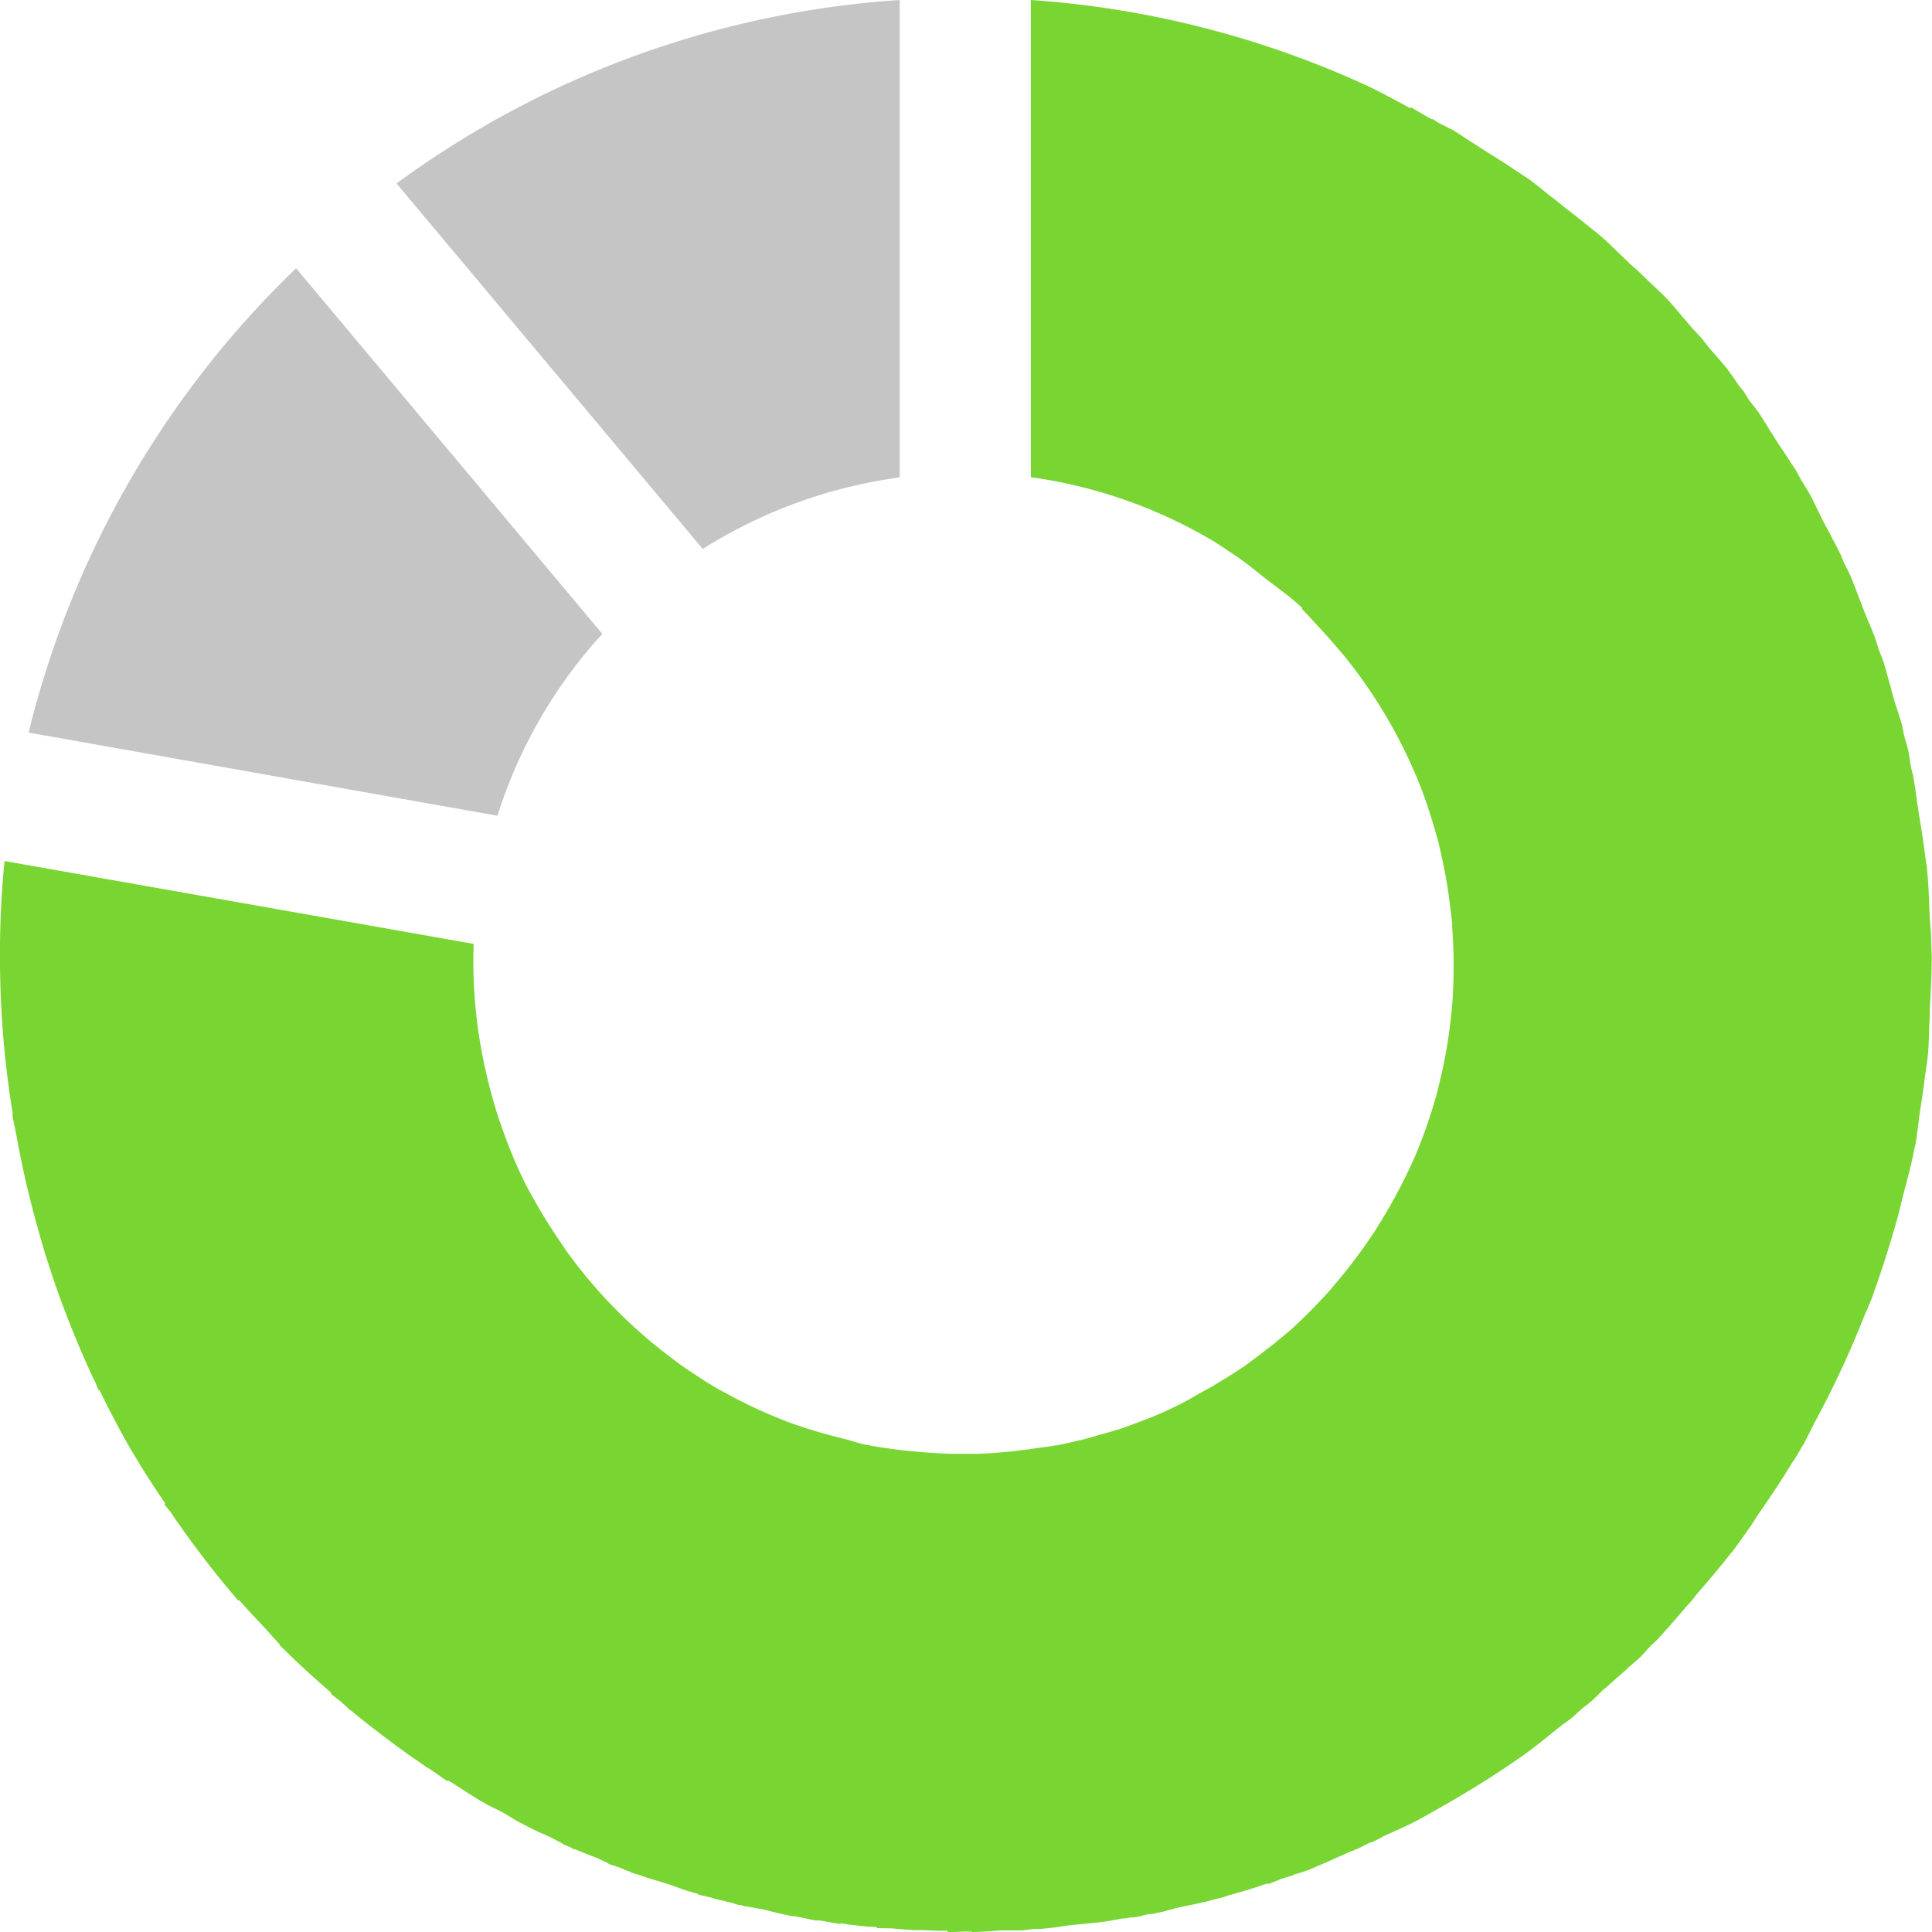 <svg xmlns="http://www.w3.org/2000/svg" width="27" height="27" viewBox="0 0 27 27"><g transform="translate(-47)"><path d="M59.573,6.672V0a13.368,13.368,0,0,0-7.031,2.564l4.279,5.108A6.869,6.869,0,0,1,59.573,6.672Z" fill="#c5c5c5"/><path d="M47.4,10.238,53.952,11.4a6.81,6.81,0,0,1,1.281-2.332c.06-.072.122-.141.185-.209l-4.28-5.11A13.429,13.429,0,0,0,47.4,10.238Z" fill="#c5c5c5"/><path d="M73.989,13.187c0-.135-.015-.269-.022-.4-.009-.208-.014-.416-.035-.624,0-.048-.014-.1-.019-.142,0-.021-.007-.041-.009-.062-.026-.223-.065-.445-.1-.667-.023-.144-.037-.289-.066-.433l0-.009c-.007-.037-.02-.074-.028-.112-.014-.065-.019-.131-.034-.2,0-.022-.007-.044-.012-.066-.016-.066-.038-.131-.055-.2-.005-.022-.008-.045-.013-.067s-.009-.044-.014-.066c-.028-.107-.065-.212-.1-.319l-.006-.02c-.015-.051-.027-.1-.042-.152-.007-.024-.011-.049-.018-.073v0h0l-.01-.027c-.028-.1-.053-.2-.085-.3-.021-.062-.047-.123-.07-.184-.014-.046-.027-.092-.043-.137-.034-.1-.076-.191-.116-.286-.007-.019-.015-.037-.023-.056l-.011-.028c-.023-.06-.046-.121-.07-.18-.041-.11-.08-.22-.127-.327-.028-.064-.061-.126-.092-.188-.017-.04-.032-.082-.051-.121-.038-.082-.083-.162-.125-.243-.027-.054-.056-.106-.085-.159s-.044-.09-.068-.135c-.054-.106-.1-.215-.161-.32-.023-.042-.051-.081-.074-.123l-.034-.053c-.021-.039-.04-.079-.063-.118s-.053-.08-.078-.121c-.01-.017-.023-.034-.034-.052-.046-.076-.1-.148-.148-.222l-.08-.127c-.065-.1-.121-.2-.189-.3l-.005-.007c-.033-.047-.07-.092-.106-.137s-.056-.089-.088-.132l0-.008c-.023-.031-.05-.059-.074-.089-.039-.054-.073-.111-.113-.163-.014-.018-.025-.037-.039-.055-.089-.115-.188-.222-.283-.333-.031-.039-.059-.08-.092-.118l0,0h0c-.035-.041-.075-.079-.11-.119L70.6,4.53c-.017-.019-.031-.04-.048-.059v0h0l-.019-.02c-.068-.079-.133-.16-.2-.235-.091-.1-.19-.188-.287-.28-.064-.064-.13-.127-.2-.191L69.792,3.7c-.046-.045-.092-.09-.139-.134-.084-.081-.166-.165-.254-.242s-.176-.142-.264-.214-.192-.152-.288-.228c-.061-.049-.123-.1-.186-.146-.094-.074-.184-.152-.281-.222-.038-.028-.08-.052-.119-.08s-.056-.036-.084-.054c-.142-.1-.292-.189-.439-.283-.055-.035-.109-.072-.166-.106-.1-.063-.195-.133-.3-.192l-.008,0c-.045-.026-.092-.048-.138-.071s-.073-.047-.112-.068l0,.009-.041-.022c-.087-.047-.167-.1-.255-.147l-.006.013c-.2-.105-.4-.218-.6-.312l0,0h0A13.454,13.454,0,0,0,61.406,0V6.669a6.815,6.815,0,0,1,2.525.878c.107.062.205.133.308.2.172.113.324.243.484.367s.318.233.458.366l.012.011L65.2,8.5l-.007.01c.1.1.194.206.29.31.073.079.143.16.213.241.036.043.073.084.107.127a6.959,6.959,0,0,1,1.053,1.816l.01.025c.028.073.053.146.079.22.045.138.089.277.128.417.007.025.013.049.021.073.015.061.029.123.043.184a7.074,7.074,0,0,1,.137.813c.006.053.015.106.02.159l0,.06a6.99,6.99,0,0,1,.012.892c0,.075-.01.15-.014.225-.01.1-.02.2-.033.3a6.84,6.84,0,0,1-.136.732l-.01.048c-.015.056-.029.112-.043.168l-.018.06a6.846,6.846,0,0,1-.278.782c-.031.073-.064.145-.1.217a7.316,7.316,0,0,1-.353.652c-.028.045-.055.09-.082.135-.043.068-.089.133-.134.2-.123.175-.251.346-.388.51l-.136.161c-.073.082-.148.161-.225.24s-.146.146-.221.217c-.1.1-.215.186-.322.279l-.261.2c-.066.047-.129.1-.2.145l-.03.019c-.119.082-.246.154-.368.231-.092.053-.184.1-.276.154s-.193.107-.293.154l-.02.01-.013.006c-.08.038-.161.073-.242.107l-.1.039-.219.083-.078.028c-.111.039-.224.069-.336.1l-.2.058c-.136.032-.272.065-.409.093l-.02,0c-.124.023-.25.035-.374.055l-.224.028c-.162.014-.324.03-.487.035l-.078,0h-.174c-.08,0-.16,0-.239-.005-.119-.007-.238-.015-.356-.025a7.077,7.077,0,0,1-.728-.1c-.1-.021-.193-.056-.291-.08a7.163,7.163,0,0,1-.77-.23,6.76,6.76,0,0,1-.867-.4l-.015-.008-.1-.053c-.042-.025-.084-.049-.126-.075-.063-.038-.124-.08-.186-.12-.1-.063-.195-.128-.29-.2-.026-.018-.05-.038-.076-.057a6.92,6.92,0,0,1-1.433-1.457c-.053-.073-.1-.148-.151-.223-.084-.126-.166-.252-.241-.383-.1-.172-.2-.346-.28-.527a6.559,6.559,0,0,1-.245-.609c-.016-.046-.033-.092-.048-.138q-.09-.274-.156-.555a6.916,6.916,0,0,1-.194-1.882l-6.556-1.158A13.429,13.429,0,0,0,47,13.483a13.639,13.639,0,0,0,.179,2.088h-.007c.018.118.046.234.068.351q.111.61.278,1.206c.046.165.092.33.145.493.071.222.145.442.229.661.126.333.262.661.413.983h0l.019.036c.02.042.034.086.054.128l.01-.006c.132.27.271.537.421.8.028.048.057.095.086.143.129.22.272.433.414.646l-.013.008c.032.047.072.087.105.134.011.017.021.035.032.051l.039.055a13.593,13.593,0,0,0,.859,1.11l.01-.011c.123.141.251.277.38.413.064.07.125.143.191.211l-.007.007c.033.033.07.062.1.095.2.2.414.388.627.575l-.009.009c.047.041.1.077.148.118l.026.024.018.015c.022.019.041.042.064.061h0c.024.02.049.036.073.056.255.209.518.407.787.6.04.028.082.055.123.083l.006.005.092.065c.02.013.042.023.062.037.079.052.153.11.233.16l.006-.012.049.029c.137.086.27.177.409.258l.058.034c.084.048.174.086.259.133s.139.087.211.125.138.072.208.107.146.066.22.1.127.069.193.1l0,.007c.026.012.054.021.081.032s.051.029.078.041l0-.008c.1.043.209.086.315.126.052.022.1.049.155.07l0,.009c.043.018.089.029.133.046l.055.019c.025.011.049.023.075.033l.053.018,0,.006c.044.016.09.026.134.042.119.043.241.076.362.114s.225.082.339.116c.036.011.072.02.108.029l0,.008c.061.018.123.028.184.045l.034.011c.078.021.156.037.234.057h0c.018,0,.036.012.055.016l.054.017.022,0,.06.016c.046.011.094.014.141.025s.072.011.108.019c.077.016.152.039.229.055.027.005.053.014.08.019l.111.023c.023,0,.047,0,.071.009.093.016.185.039.278.054v-.005l.053.005c.093.015.186.035.279.047v-.013c.041.008.081.017.122.022l.232.026c.04.005.081,0,.121.007l.03,0,0,.014c.087.008.172,0,.259.01l.04.005.234.015h.057l.044,0,.234.009c.041,0,.082,0,.122,0V27c.068,0,.134,0,.2-.006h.01c.024,0,.047,0,.07,0h.015l.04,0V27c.135,0,.268-.012.4-.022.076,0,.151,0,.227,0l.056,0v0c.047,0,.093-.012.14-.015l.058-.006c.027,0,.055,0,.082,0,.069-.006.137-.014.2-.021s.139-.023.21-.03c.171-.019.343-.03.513-.055.075-.012.149-.027.224-.04.023,0,.047,0,.07-.008l.057-.007.021,0,.062-.009c.043-.008.085-.022.128-.032a.617.617,0,0,0,.062-.008c.019,0,.038,0,.057-.009l.021-.005.061-.011c.047-.01.092-.027.139-.037l.06-.017.118-.027c.053-.01.106-.019.158-.032.027-.007.055-.01.081-.017s.074-.016.11-.026a.56.56,0,0,0,.054-.017c.039-.01.079-.017.119-.027v0c.034-.009.066-.022.1-.033s.047-.011.07-.018l0,0,.076-.025.042-.01.224-.069.061-.023.035-.01.047-.015,0,.011c.067-.022.13-.053.2-.077l.121-.038v0c.016,0,.03-.013.046-.019.067-.02.135-.039.2-.064s.11-.05.167-.072c.1-.041.2-.09.306-.134.031-.013.06-.029.091-.043s.037-.012.056-.02l.013-.006.036-.019,0,.006c.062-.028.12-.061.18-.091l.009,0c.022-.01.044-.016.065-.026l.013-.007c.042-.019.082-.042.122-.064.145-.066.291-.129.43-.2.109-.057.215-.118.322-.178.351-.2.691-.406,1.019-.63.054-.037.109-.074.162-.112.189-.132.362-.281.542-.422.048-.037.1-.069.144-.107l0,0c.033-.026.062-.055.092-.083s.063-.057.1-.084.046-.035.067-.053l0,0c.066-.056.123-.118.185-.176l0,0,.032-.026.113-.1c.044-.04.09-.077.134-.118l.041-.035,0,0,.029-.031c.056-.047.112-.093.165-.144s.08-.09.123-.133l.013-.013L70.069,23c.031-.029.064-.056.094-.087s.079-.092.121-.136c.077-.081.146-.168.221-.251.023-.025.042-.052.065-.078s.028-.027.041-.042l.009-.011c.033-.037.061-.077.092-.115.153-.179.308-.356.451-.541.02-.026.043-.05.063-.076.074-.1.144-.2.216-.3.049-.068.089-.14.136-.208.155-.224.307-.449.448-.682.023-.038.051-.074.074-.113.033-.056.067-.112.1-.17.053-.093.1-.189.145-.284a13.447,13.447,0,0,0,.716-1.534c.019-.041.039-.081.055-.124l.005-.015c.011-.029.026-.057.037-.087s.013-.038.02-.057q.2-.559.358-1.136c.016-.062.029-.124.045-.186.059-.235.126-.468.172-.706,0-.022.01-.043.015-.065.02-.109.03-.221.047-.33,0-.032.008-.065.013-.1.022-.159.049-.318.068-.478.015-.118.036-.235.047-.353.01-.1.012-.206.016-.309,0-.068.006-.135.01-.2,0-.036,0-.072,0-.108.011-.221.026-.441.026-.663C74,13.369,73.993,13.278,73.989,13.187Z" fill="#78d532"/></g></svg>